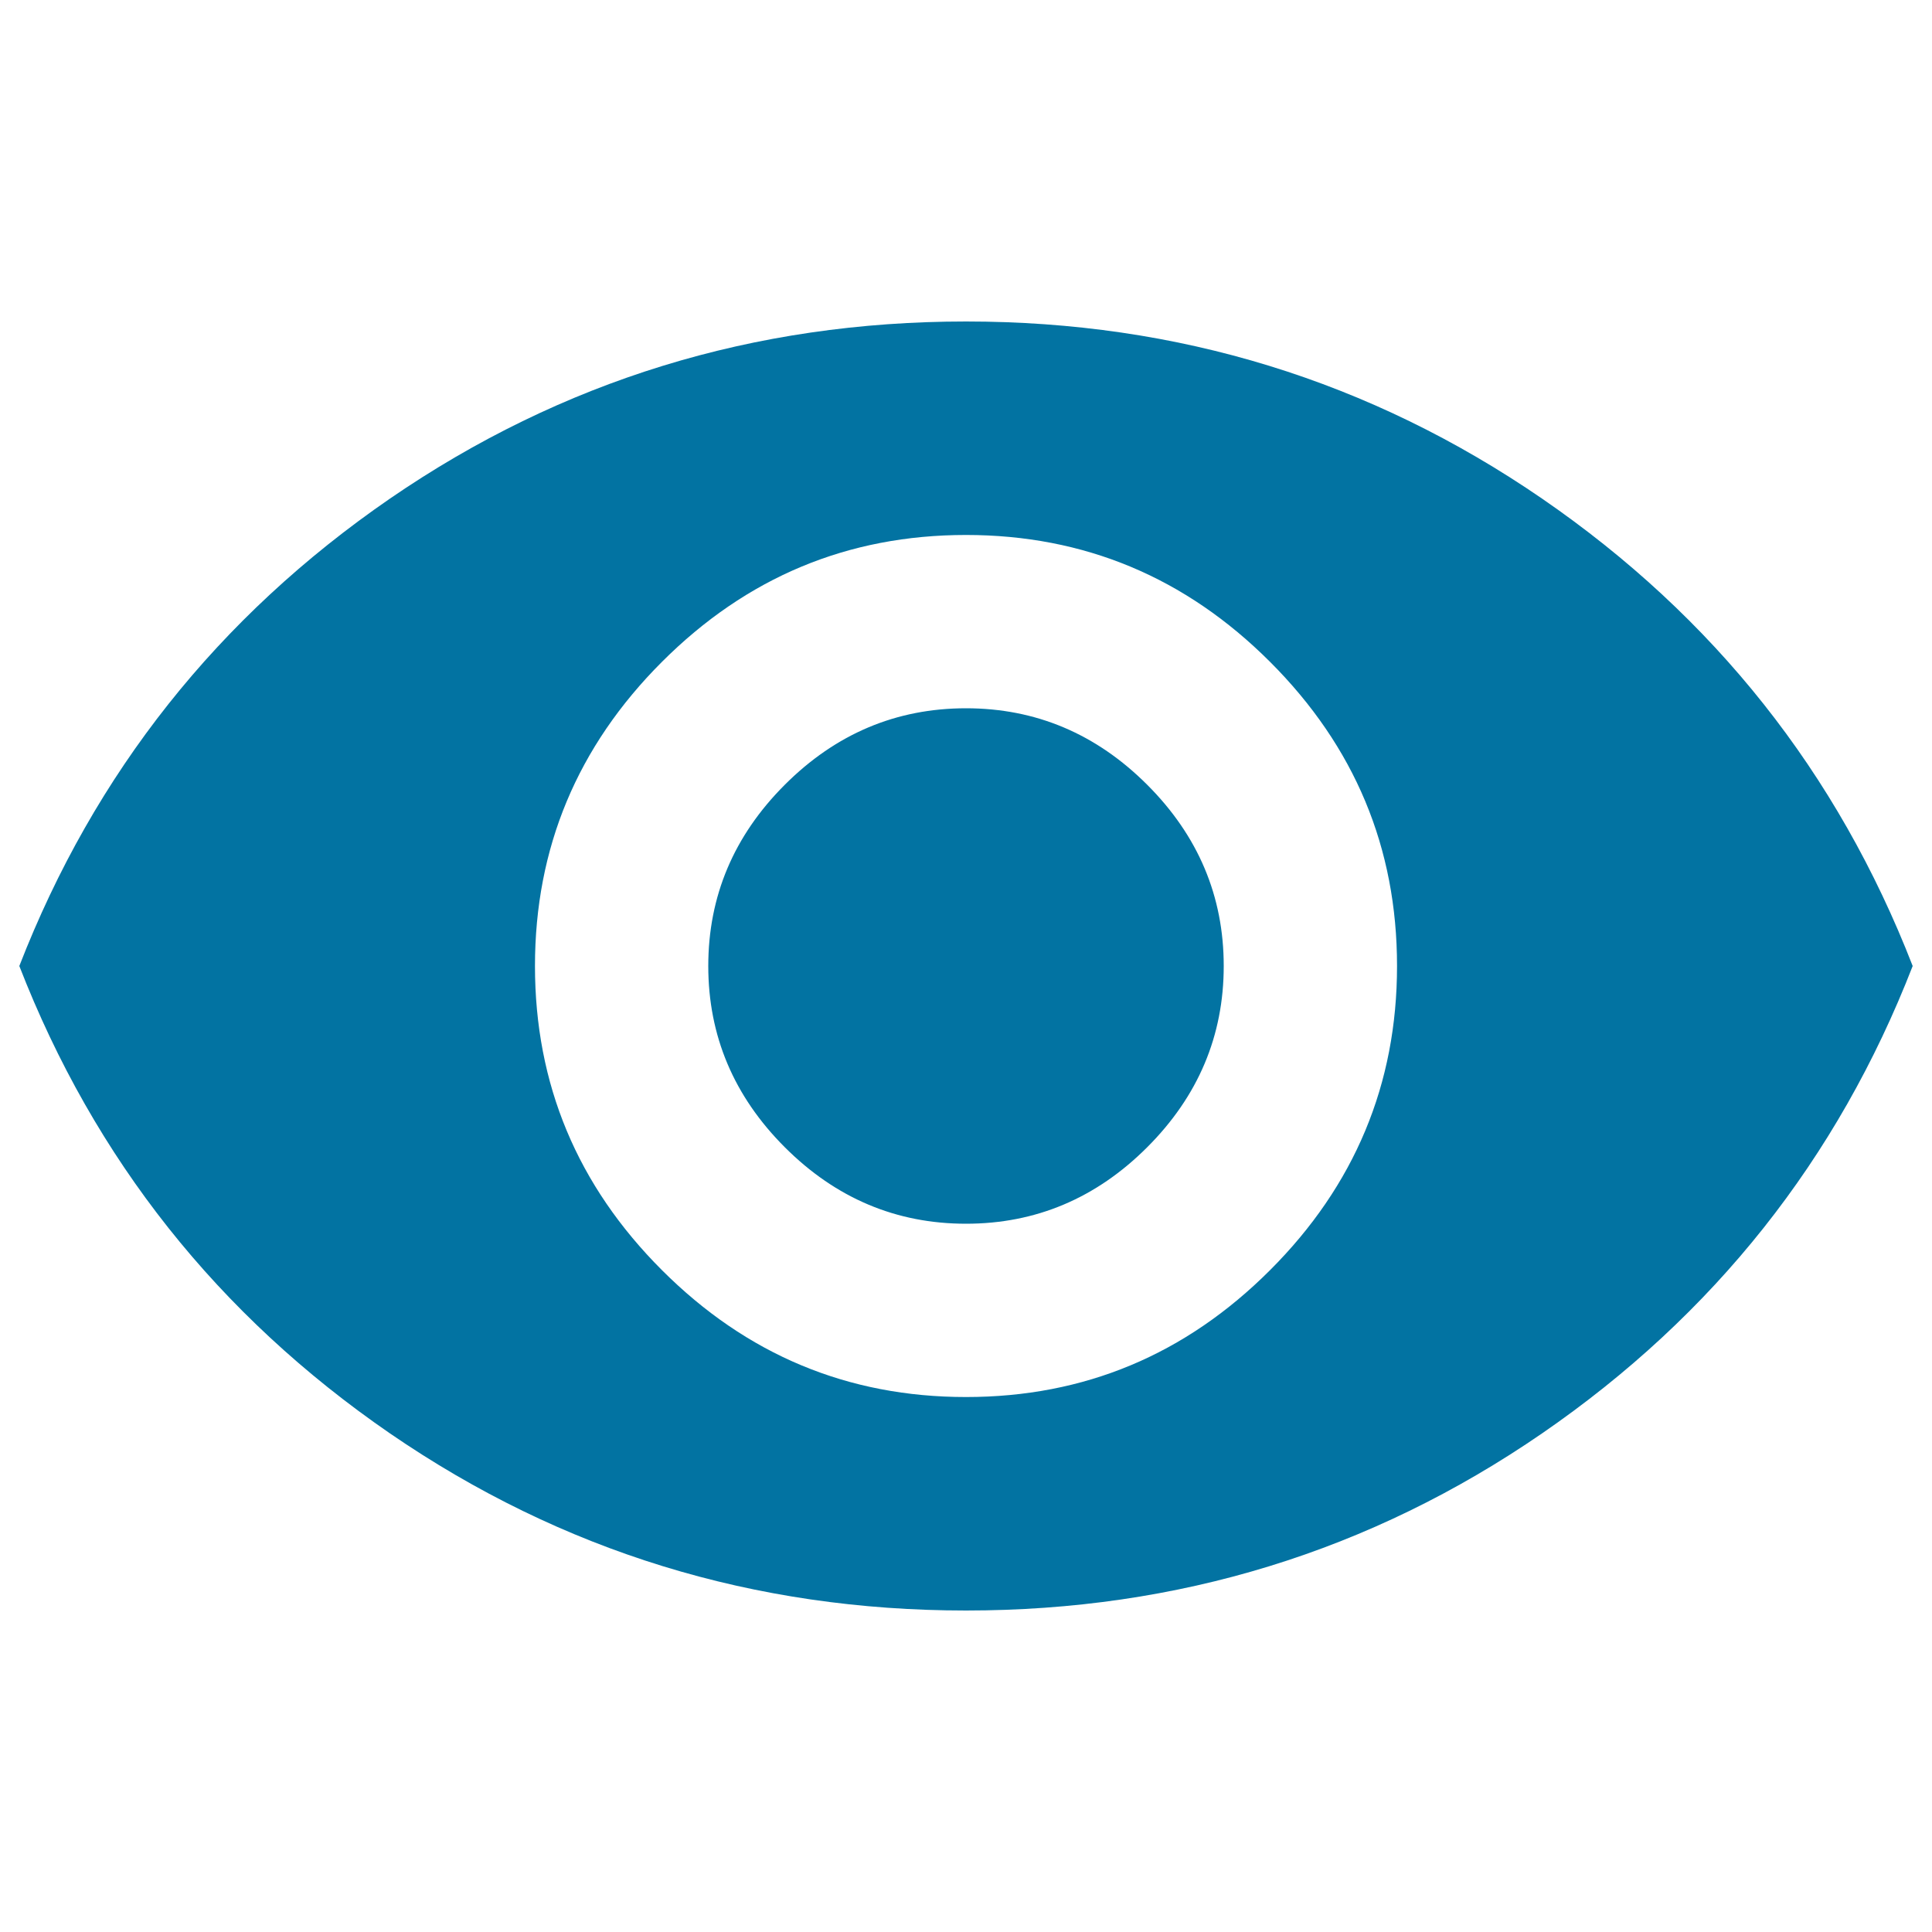 <svg xmlns="http://www.w3.org/2000/svg" viewBox="0 0 1000 1000" style="fill:#0273a2">
<title>Visibility SVG icon</title>
<g><path d="M500,366.6c36.1,0,67.4,13.2,93.8,39.6c26.4,26.4,39.6,57.7,39.6,93.8c0,36.1-13.2,67.4-39.6,93.8c-26.4,26.4-57.7,39.6-93.8,39.6c-36.1,0-67.4-13.2-93.8-39.6c-26.4-26.4-39.6-57.7-39.6-93.8c0-36.1,13.2-67.4,39.6-93.8C432.6,379.8,463.9,366.6,500,366.6z M500,723.1c61.2,0,113.6-21.9,157.4-65.7s65.7-96.3,65.7-157.4c0-61.2-21.9-113.6-65.7-157.4c-43.8-43.8-96.3-65.7-157.4-65.7c-61.2,0-113.6,21.9-157.4,65.7c-43.8,43.8-65.7,96.3-65.7,157.4c0,61.2,21.9,113.6,65.7,157.4C386.4,701.2,438.8,723.1,500,723.1z M500,166.4c109.8,0,209.2,30.6,298.2,91.7c89,61.2,152.9,141.8,191.8,241.9c-38.9,100.1-102.9,180.7-191.8,241.9c-89,61.2-188.4,91.7-298.2,91.7S290.8,803,201.8,741.9C112.9,680.7,48.9,600.1,10,500c38.9-100.1,102.9-180.7,191.8-241.9C290.8,197,390.2,166.4,500,166.4z"/></g>
</svg>